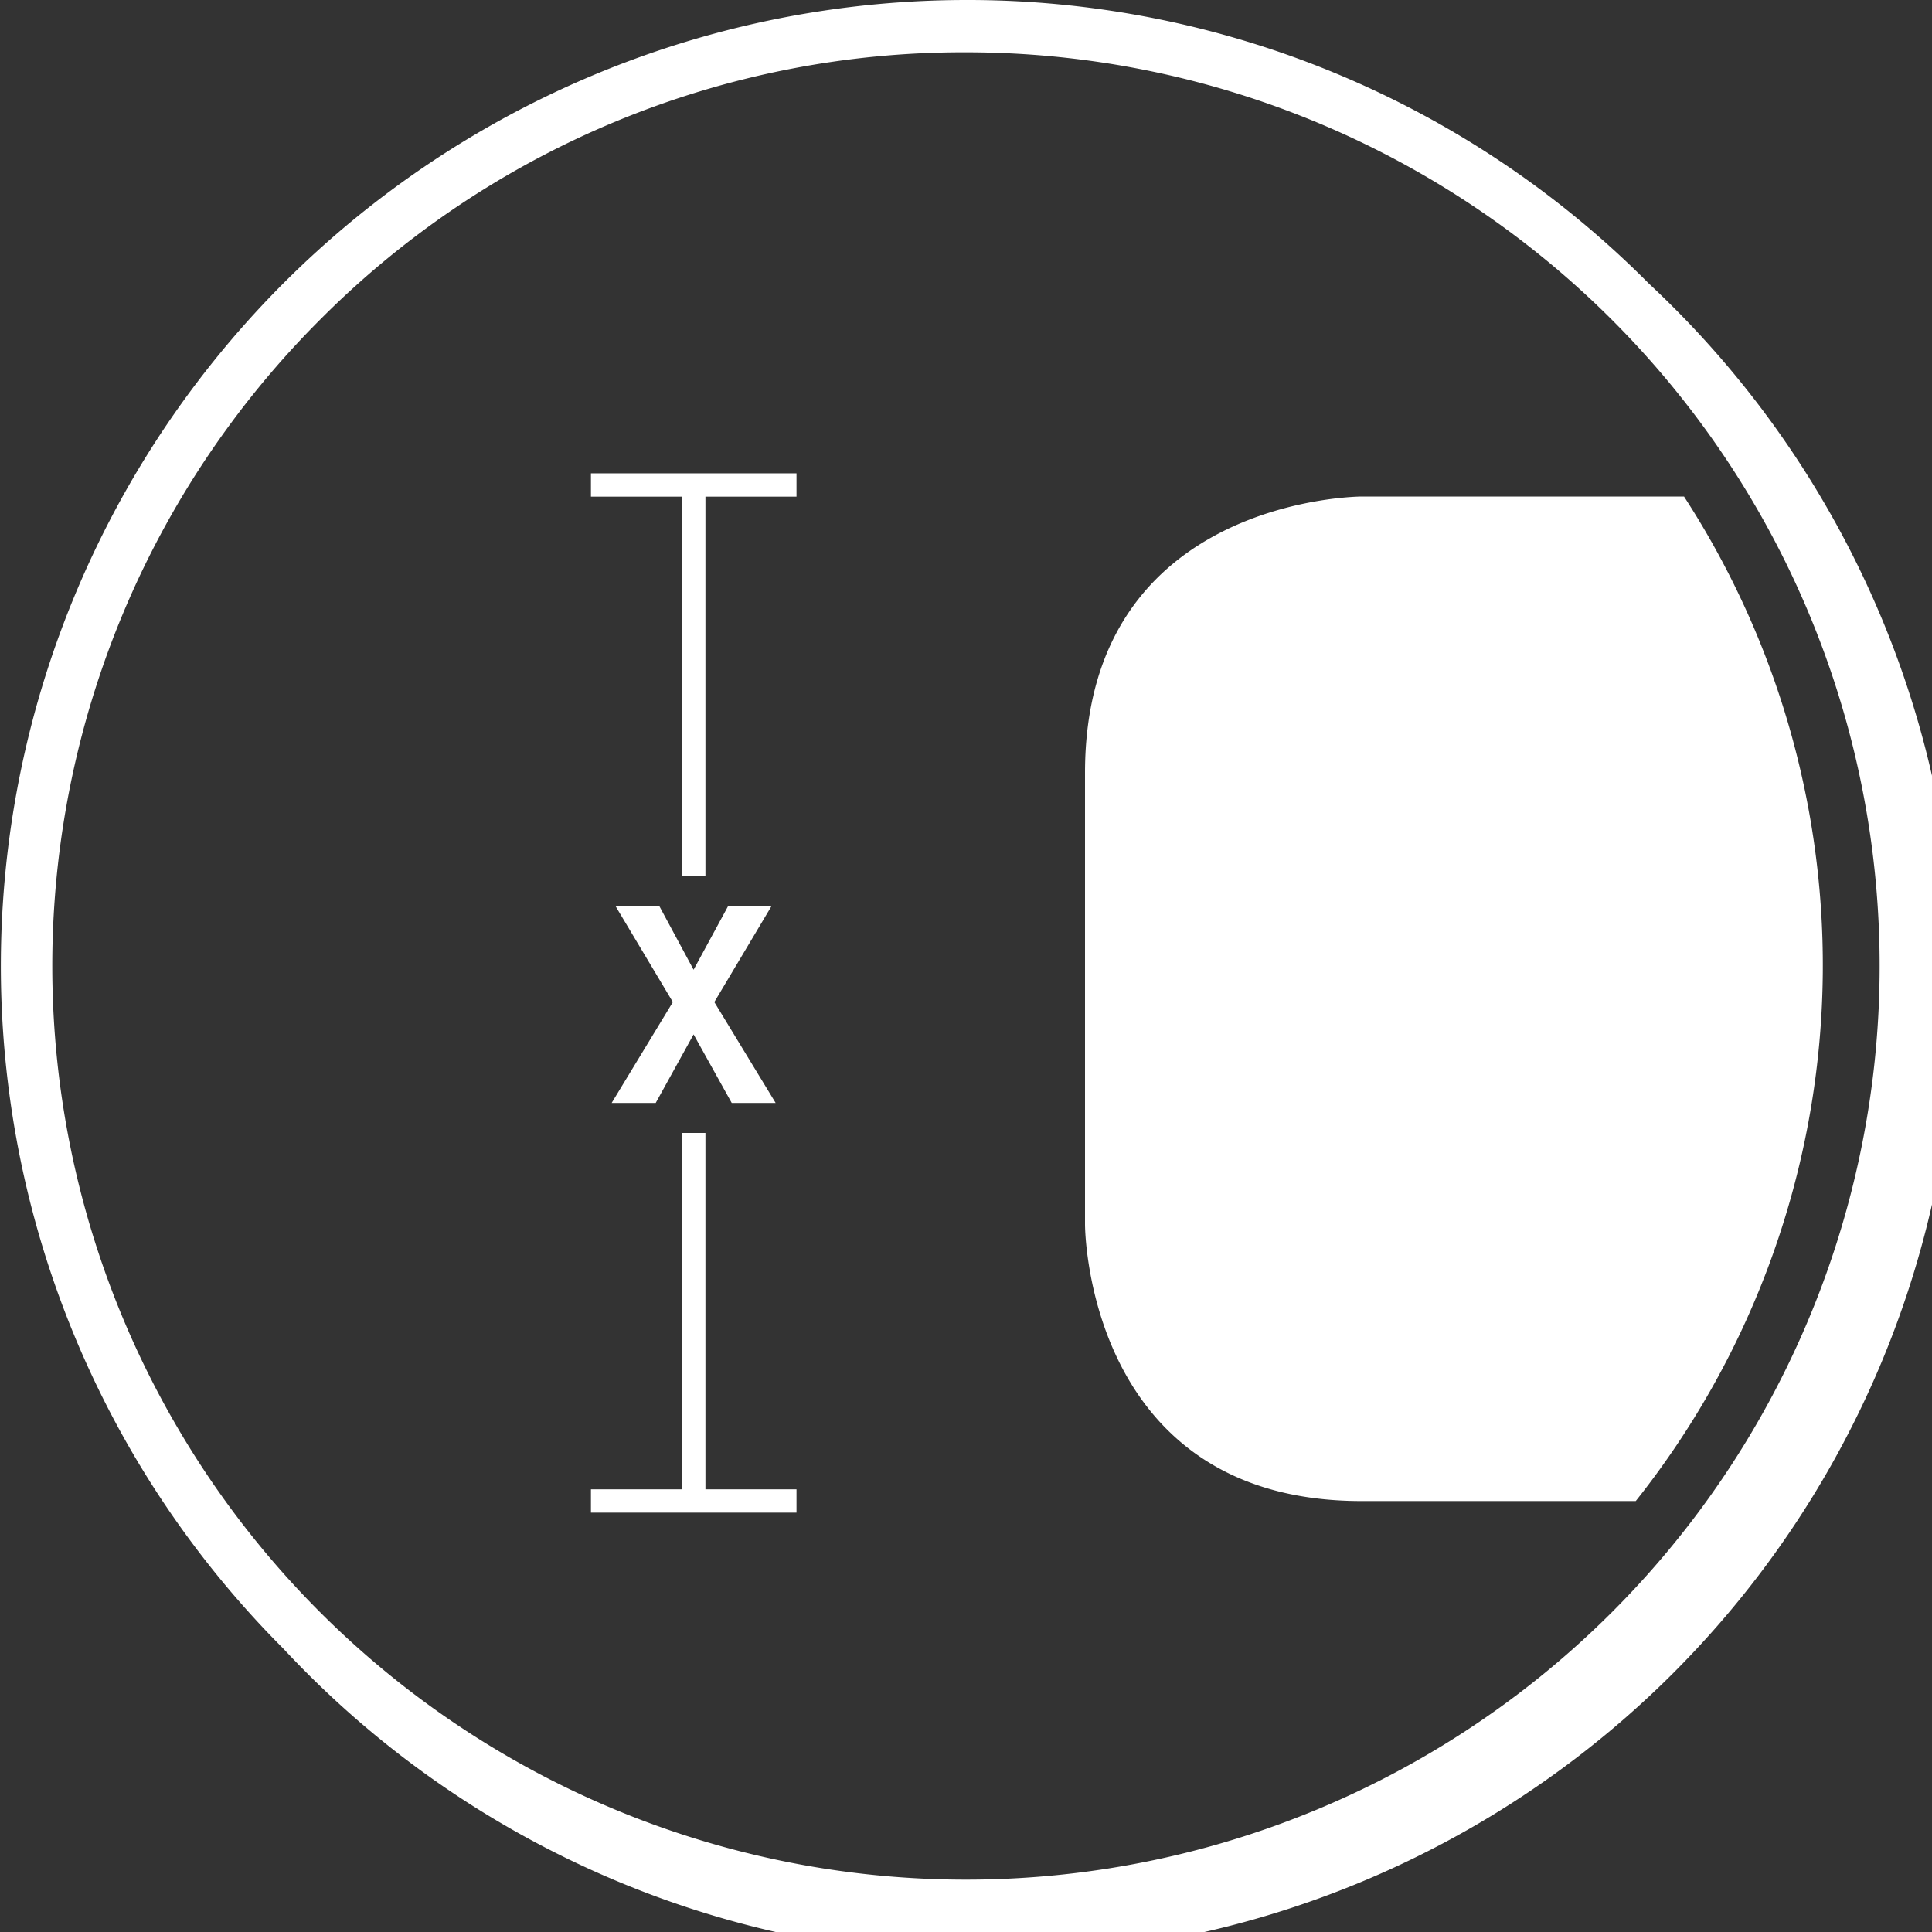 <svg id="Layer_1" data-name="Layer 1" xmlns="http://www.w3.org/2000/svg" width="150" height="150" viewBox="0 0 150 150"><rect x="0" y="0" width="150" height="150" fill="#333333" stroke="none"/><defs><style>.cls-1{fill:#fff;}</style></defs><title>Web_Icons_150x150_01</title><path class="cls-1" d="M75,4.06a70.94,70.94,0,0,1,50.16,121.1A70.94,70.94,0,0,1,24.84,24.83,70.44,70.44,0,0,1,75,4.06M75,0A75,75,0,0,0,22,128,75,75,0,1,0,128,22,74.51,74.51,0,0,0,75,0Z"/><polygon class="cls-1" points="61.84 36.75 45.88 36.75 45.88 38.56 52.95 38.56 52.95 68.02 54.77 68.02 54.77 38.56 61.84 38.56 61.84 36.75"/><polygon class="cls-1" points="54.77 115.63 54.77 87.96 52.95 87.96 52.95 115.63 45.88 115.63 45.88 117.44 61.84 117.44 61.84 115.63 54.77 115.63"/><polygon class="cls-1" points="60.22 85.63 55.46 77.8 59.9 70.35 56.53 70.35 53.85 75.29 51.19 70.35 47.79 70.35 52.24 77.8 47.49 85.63 50.91 85.63 53.85 80.31 56.81 85.63 60.22 85.63"/><path class="cls-1" d="M130.74,38.55h-25S84.24,38.55,84.24,60V95.08s0,21.46,21.46,21.46H127a66.83,66.83,0,0,0,3.74-78"/></svg>